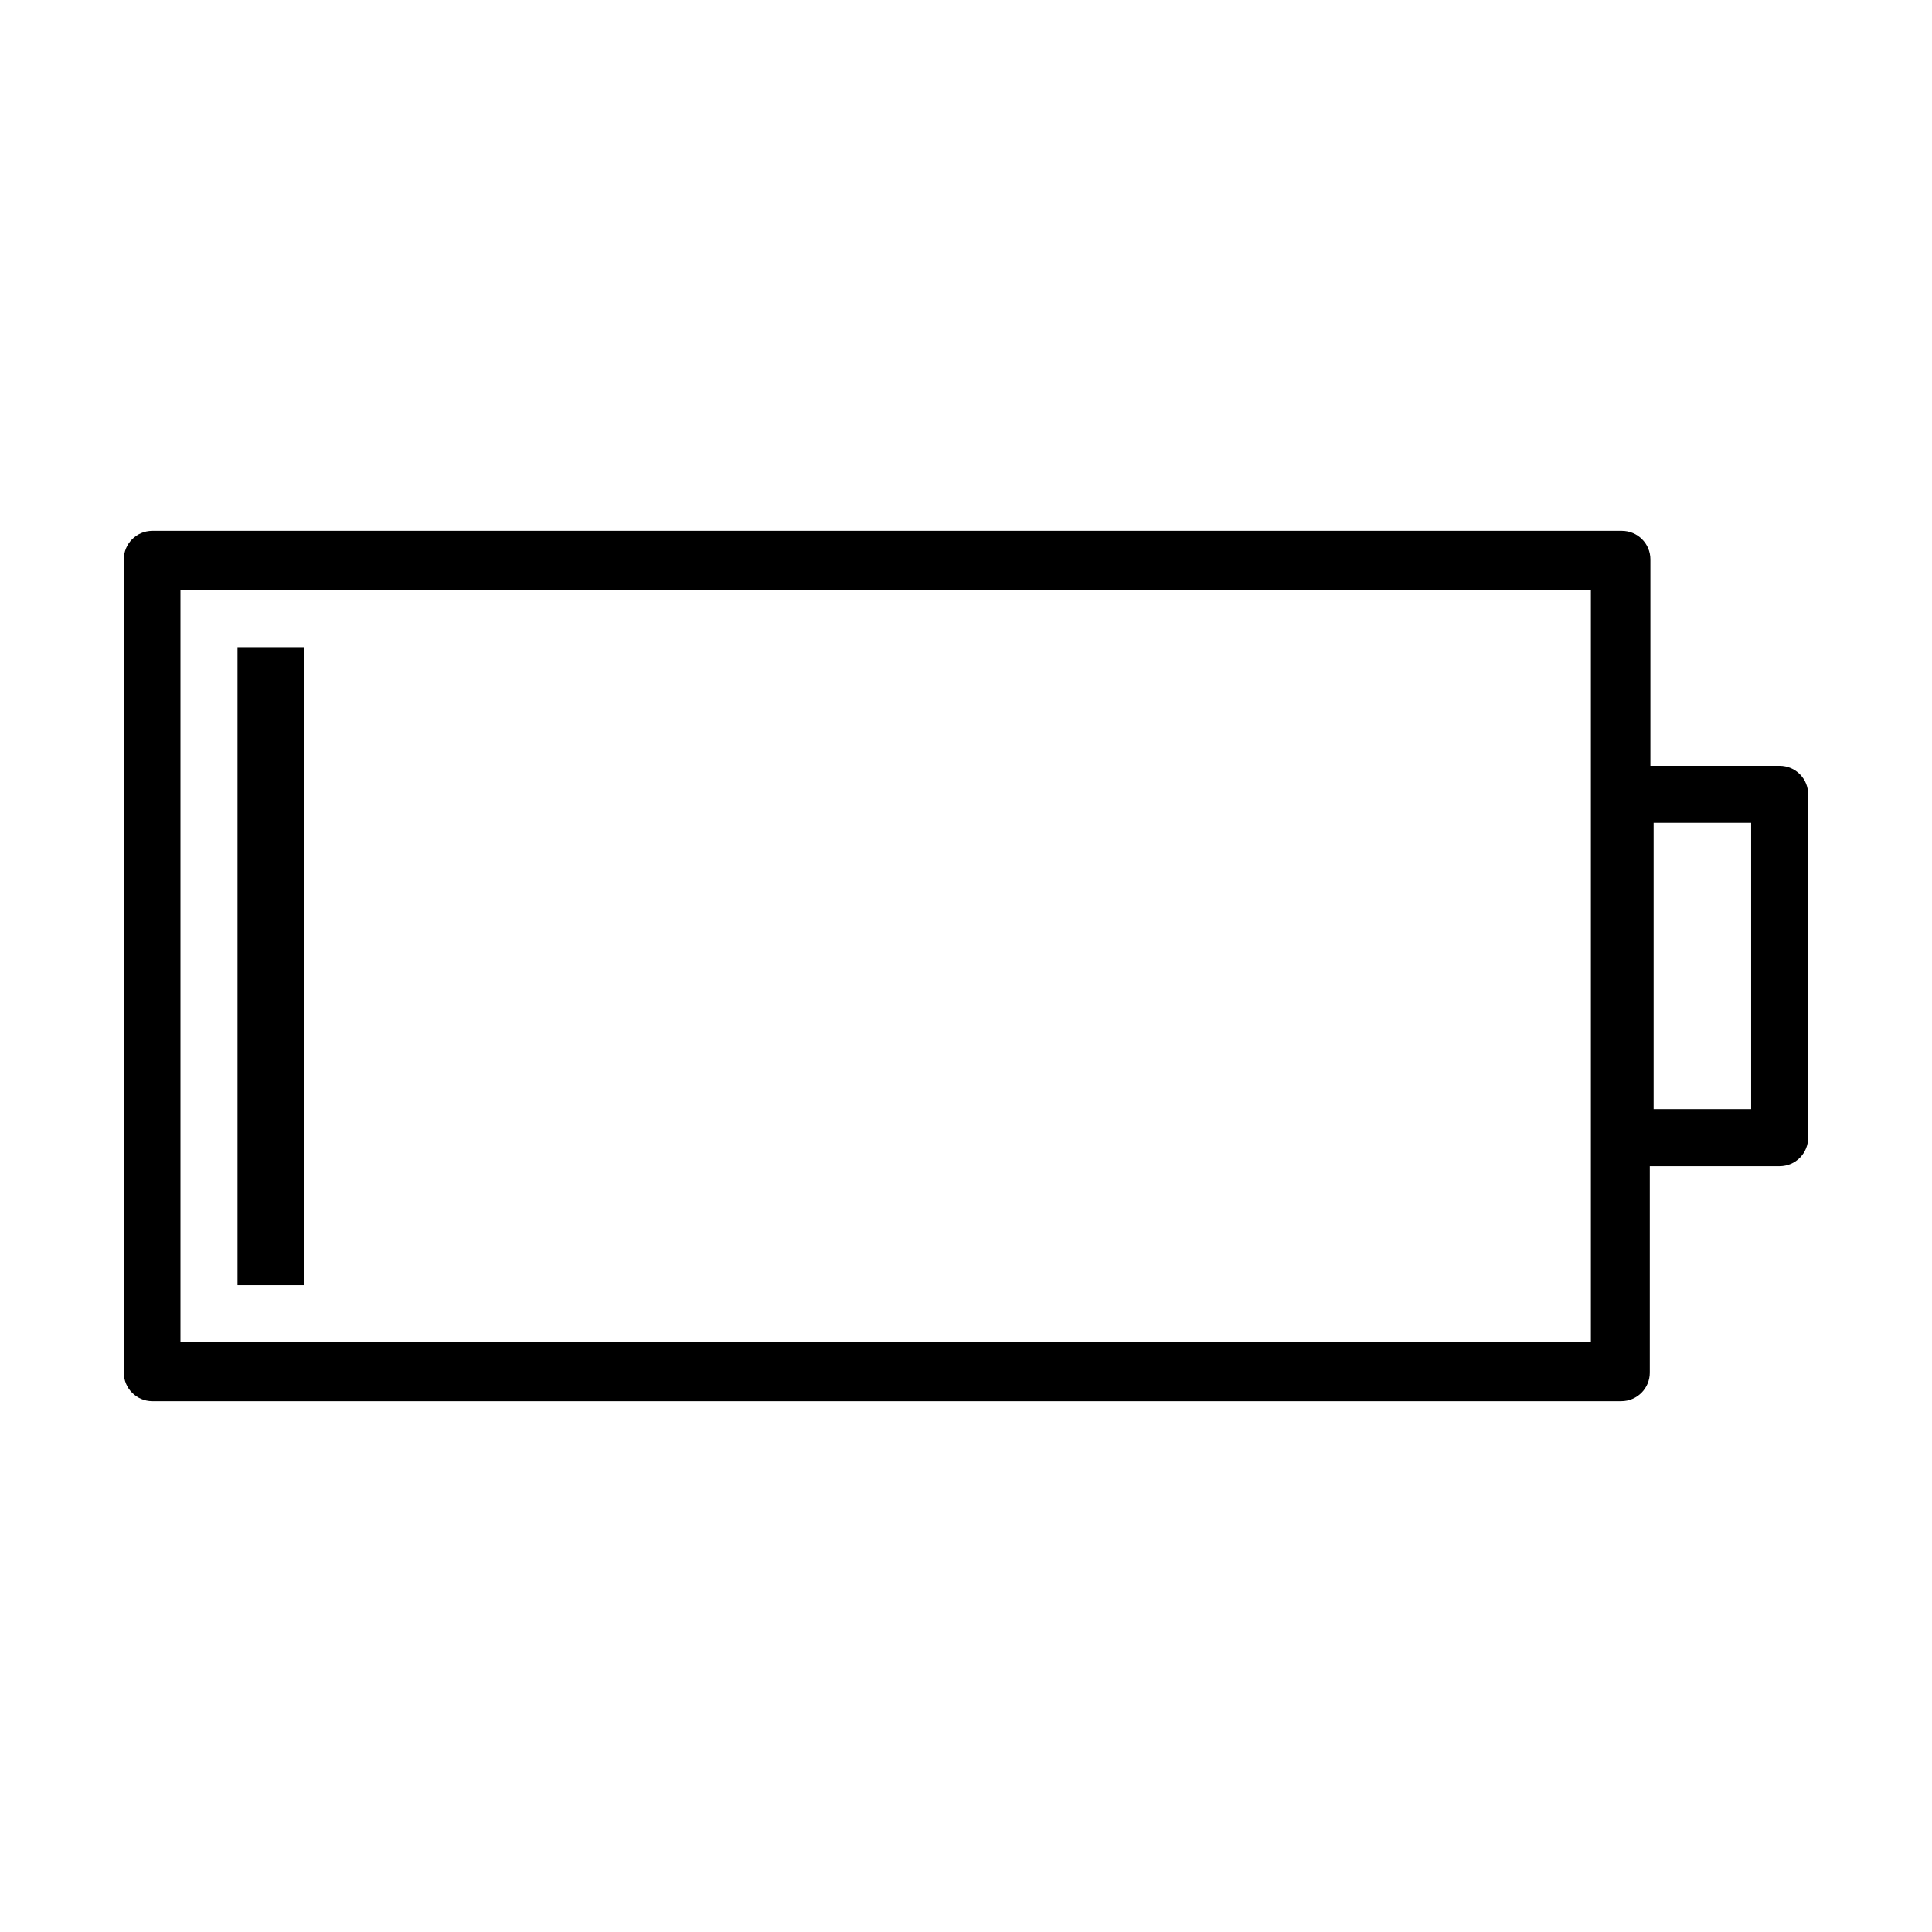 <?xml version="1.0" encoding="UTF-8"?>
<!-- Uploaded to: SVG Find, www.svgrepo.com, Generator: SVG Find Mixer Tools -->
<svg fill="#000000" width="800px" height="800px" version="1.1" viewBox="144 144 512 512" xmlns="http://www.w3.org/2000/svg">
 <g>
  <path d="m615.63 346.95h-34.258v-54.715c0-4.176-3.383-7.559-7.559-7.559h-389.45c-4.172 0-7.555 3.383-7.555 7.559v215.53c0 4.176 3.383 7.559 7.555 7.559h389.29c4.176 0 7.559-3.383 7.559-7.559v-54.711h34.41c2.031 0 3.977-0.816 5.398-2.269 1.422-1.449 2.199-3.41 2.16-5.441v-90.684c0.039-2.031-0.738-3.992-2.16-5.441-1.422-1.449-3.367-2.269-5.398-2.266zm-7.559 90.984h-25.844v-75.871h25.844zm-416.25-137.54h373.78v199.31h-373.78z"/>
  <path d="m206.94 315.51h17.633v169.08h-17.633z"/>
 </g>
</svg>